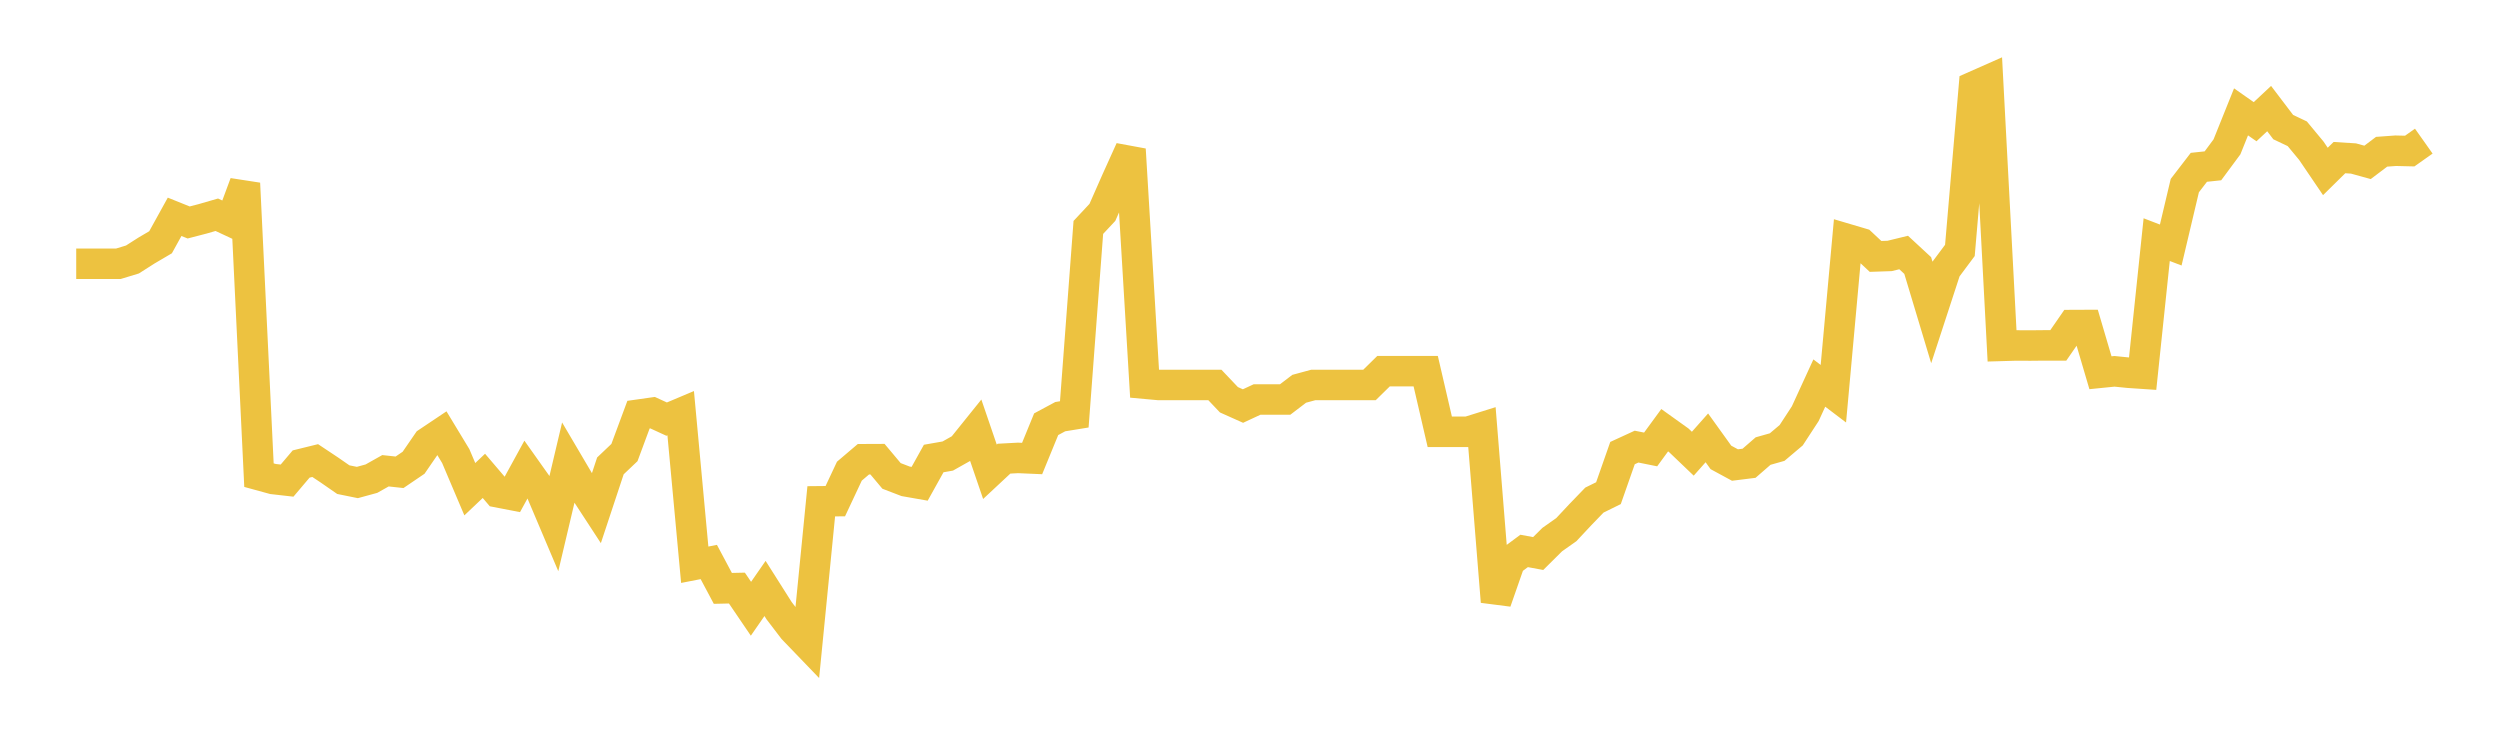 <svg width="164" height="48" xmlns="http://www.w3.org/2000/svg" xmlns:xlink="http://www.w3.org/1999/xlink"><path fill="none" stroke="rgb(237,194,64)" stroke-width="2" d="M5,17.303L5.922,17.303L6.844,17.303L7.766,17.303L8.689,17.022L9.611,16.434L10.533,15.892L11.455,14.223L12.377,14.594L13.299,14.354L14.222,14.087L15.144,14.517L16.066,12.03L16.988,31.17L17.91,31.423L18.832,31.528L19.754,30.44L20.677,30.213L21.599,30.826L22.521,31.465L23.443,31.652L24.365,31.4L25.287,30.882L26.21,30.982L27.132,30.356L28.054,29.015L28.976,28.397L29.898,29.92L30.82,32.092L31.743,31.217L32.665,32.297L33.587,32.475L34.509,30.791L35.431,32.092L36.353,34.268L37.275,30.366L38.198,31.933L39.12,33.346L40.042,30.563L40.964,29.687L41.886,27.201L42.808,27.07L43.731,27.494L44.653,27.105L45.575,37.047L46.497,36.867L47.419,38.598L48.341,38.577L49.263,39.934L50.186,38.603L51.108,40.059L52.03,41.266L52.952,42.224L53.874,32.885L54.796,32.876L55.719,30.909L56.641,30.125L57.563,30.121L58.485,31.22L59.407,31.574L60.329,31.736L61.251,30.078L62.174,29.916L63.096,29.397L64.018,28.251L64.94,30.948L65.862,30.088L66.784,30.039L67.707,30.079L68.629,27.829L69.551,27.333L70.473,27.183L71.395,14.919L72.317,13.932L73.24,11.839L74.162,9.801L75.084,25.169L76.006,25.253L76.928,25.253L77.85,25.253L78.772,25.253L79.695,25.253L80.617,26.224L81.539,26.637L82.461,26.208L83.383,26.208L84.305,26.208L85.228,25.504L86.15,25.254L87.072,25.254L87.994,25.254L88.916,25.254L89.838,25.254L90.76,24.349L91.683,24.349L92.605,24.349L93.527,24.349L94.449,28.326L95.371,28.326L96.293,28.326L97.216,28.037L98.138,39.467L99.06,36.827L99.982,36.141L100.904,36.312L101.826,35.397L102.749,34.746L103.671,33.761L104.593,32.806L105.515,32.352L106.437,29.722L107.359,29.298L108.281,29.484L109.204,28.222L110.126,28.882L111.048,29.763L111.97,28.723L112.892,30.006L113.814,30.506L114.737,30.391L115.659,29.59L116.581,29.329L117.503,28.55L118.425,27.138L119.347,25.128L120.269,25.828L121.192,15.686L122.114,15.959L123.036,16.821L123.958,16.79L124.88,16.565L125.802,17.418L126.725,20.486L127.647,17.663L128.569,16.427L129.491,5.669L130.413,5.261L131.335,22.689L132.257,22.662L133.18,22.667L134.102,22.658L135.024,22.658L135.946,21.324L136.868,21.32L137.79,24.452L138.713,24.359L139.635,24.452L140.557,24.514L141.479,15.72L142.401,16.074L143.323,12.177L144.246,10.976L145.168,10.878L146.09,9.632L147.012,7.338L147.934,7.984L148.856,7.123L149.778,8.337L150.701,8.775L151.623,9.888L152.545,11.247L153.467,10.339L154.389,10.397L155.311,10.652L156.234,9.955L157.156,9.888L158.078,9.91L159,9.258"></path></svg>